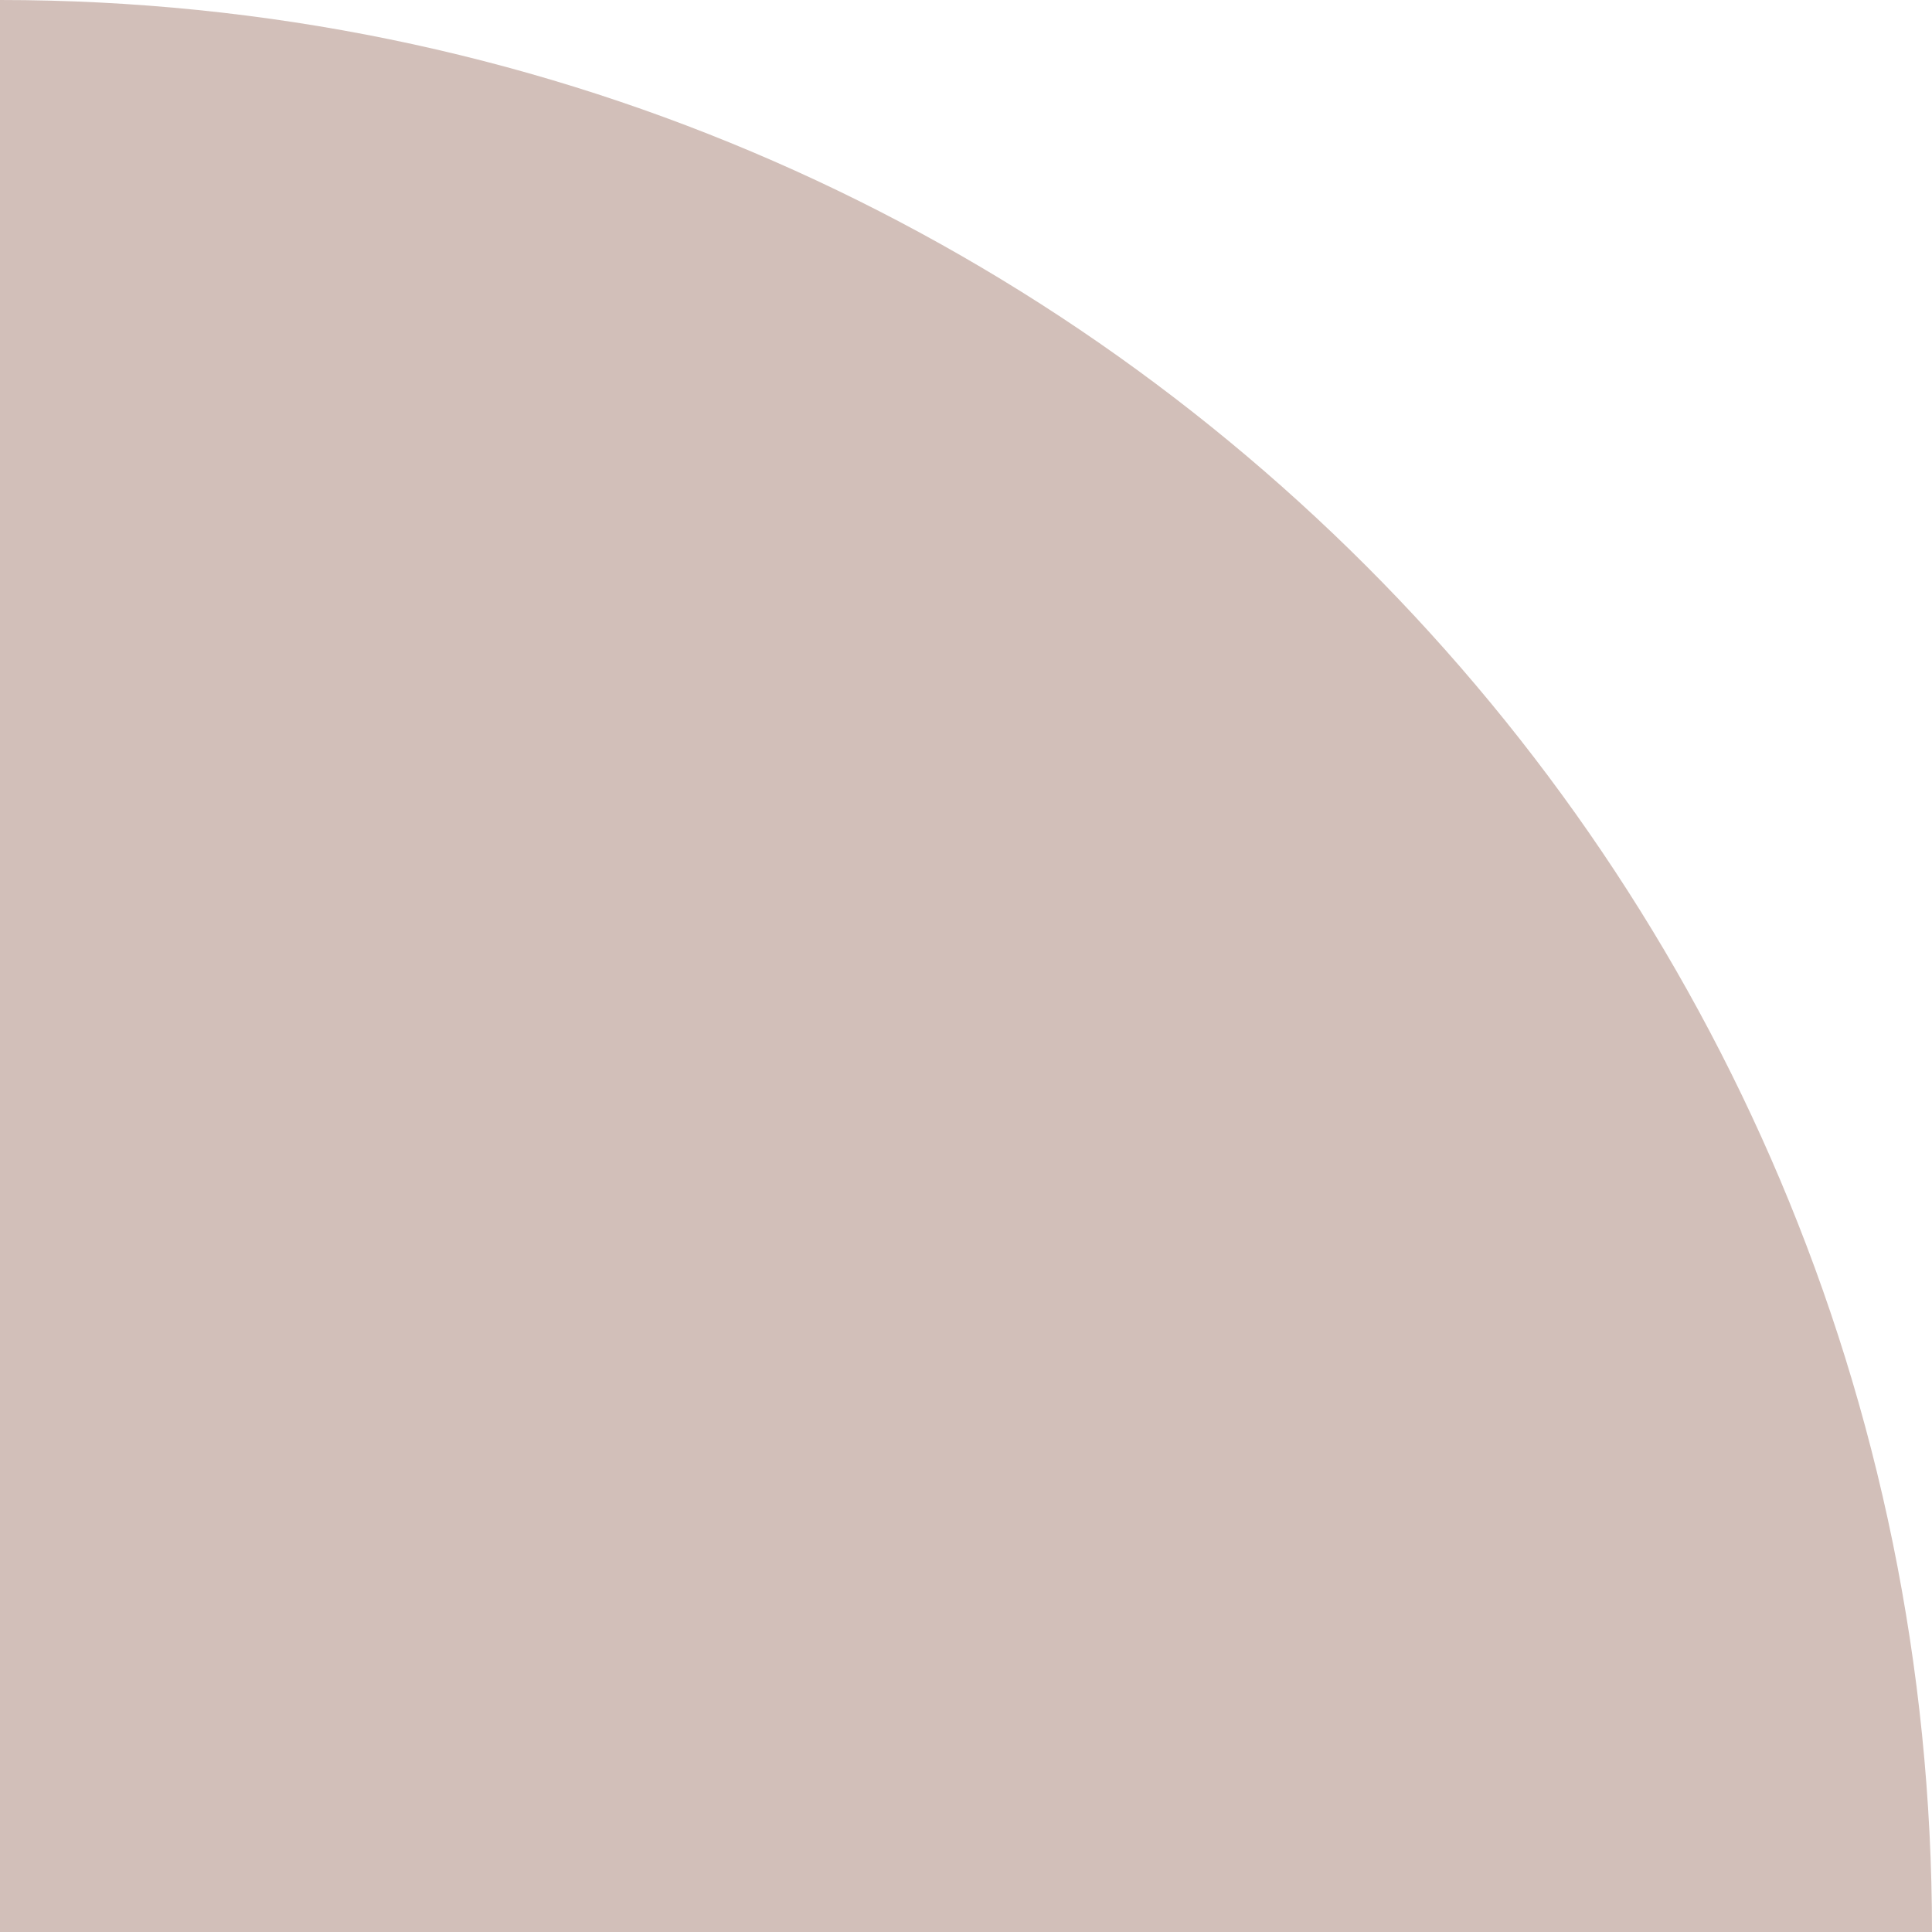 <?xml version="1.0" encoding="UTF-8"?> <svg xmlns="http://www.w3.org/2000/svg" width="300" height="300" viewBox="0 0 300 300" fill="none"><path d="M300 300V300C300 134.315 165.685 9.38771e-06 1.31134e-05 2.14537e-06V2.14537e-06L0 300L300 300Z" fill="#D2BFB9"></path></svg> 